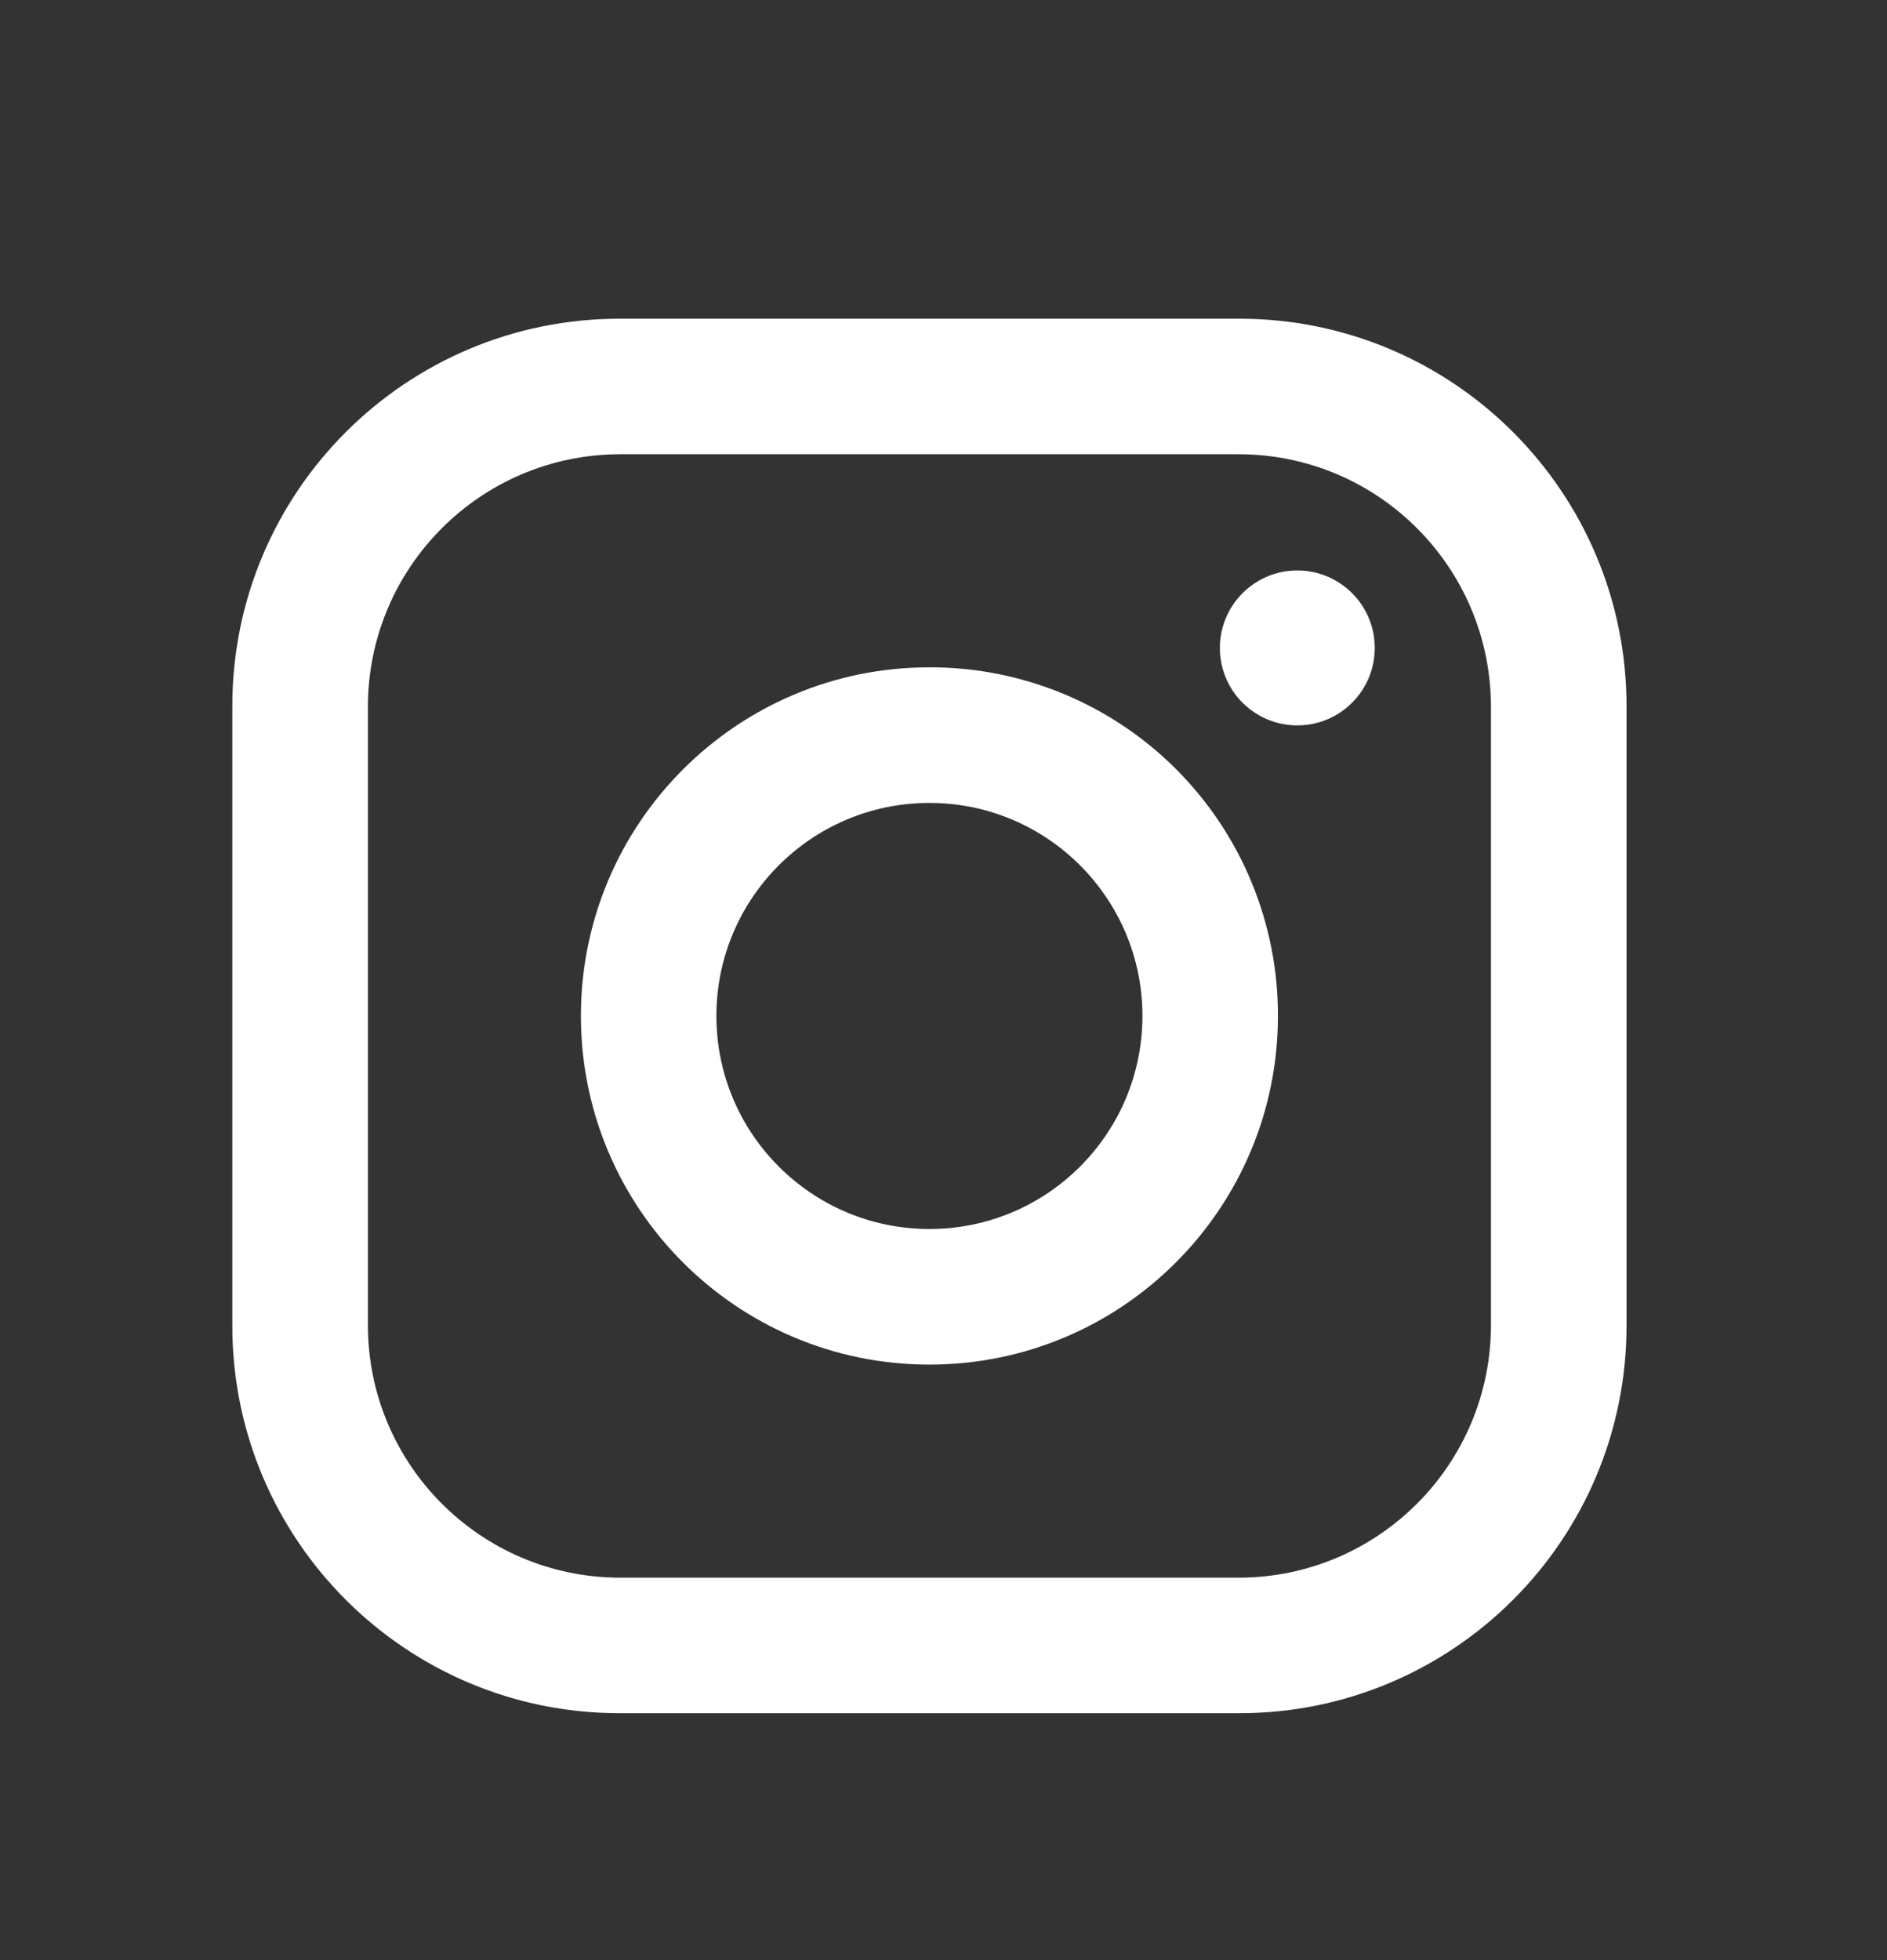 <svg width="26" height="27" viewBox="0 0 26 27" fill="none" xmlns="http://www.w3.org/2000/svg">
<rect x="0" y="0" width="26" height="27" fill="#333333" stroke="none"/>
<path fill-rule="evenodd" clip-rule="evenodd" d="M17.075 4.39H8.537C5.59 4.39 3.201 6.779 3.201 9.726V18.263C3.201 21.21 5.59 23.599 8.537 23.599H17.075C20.022 23.599 22.411 21.21 22.411 18.263V9.726C22.411 6.779 20.022 4.39 17.075 4.39ZM20.543 18.263C20.537 20.176 18.988 21.726 17.075 21.732H8.537C6.624 21.726 5.075 20.176 5.069 18.263V9.726C5.075 7.813 6.624 6.263 8.537 6.257H17.075C18.988 6.263 20.537 7.813 20.543 9.726V18.263ZM17.875 9.992C18.465 9.992 18.942 9.515 18.942 8.925C18.942 8.336 18.465 7.858 17.875 7.858C17.286 7.858 16.808 8.336 16.808 8.925C16.808 9.515 17.286 9.992 17.875 9.992ZM12.806 9.192C10.154 9.192 8.004 11.342 8.004 13.994C8.004 16.647 10.154 18.797 12.806 18.797C15.458 18.797 17.608 16.647 17.608 13.994C17.611 12.72 17.106 11.497 16.205 10.595C15.304 9.694 14.081 9.189 12.806 9.192ZM9.871 13.994C9.871 15.615 11.185 16.929 12.806 16.929C14.427 16.929 15.741 15.615 15.741 13.994C15.741 12.374 14.427 11.06 12.806 11.06C11.185 11.06 9.871 12.374 9.871 13.994Z" fill="white"/>
</svg>
